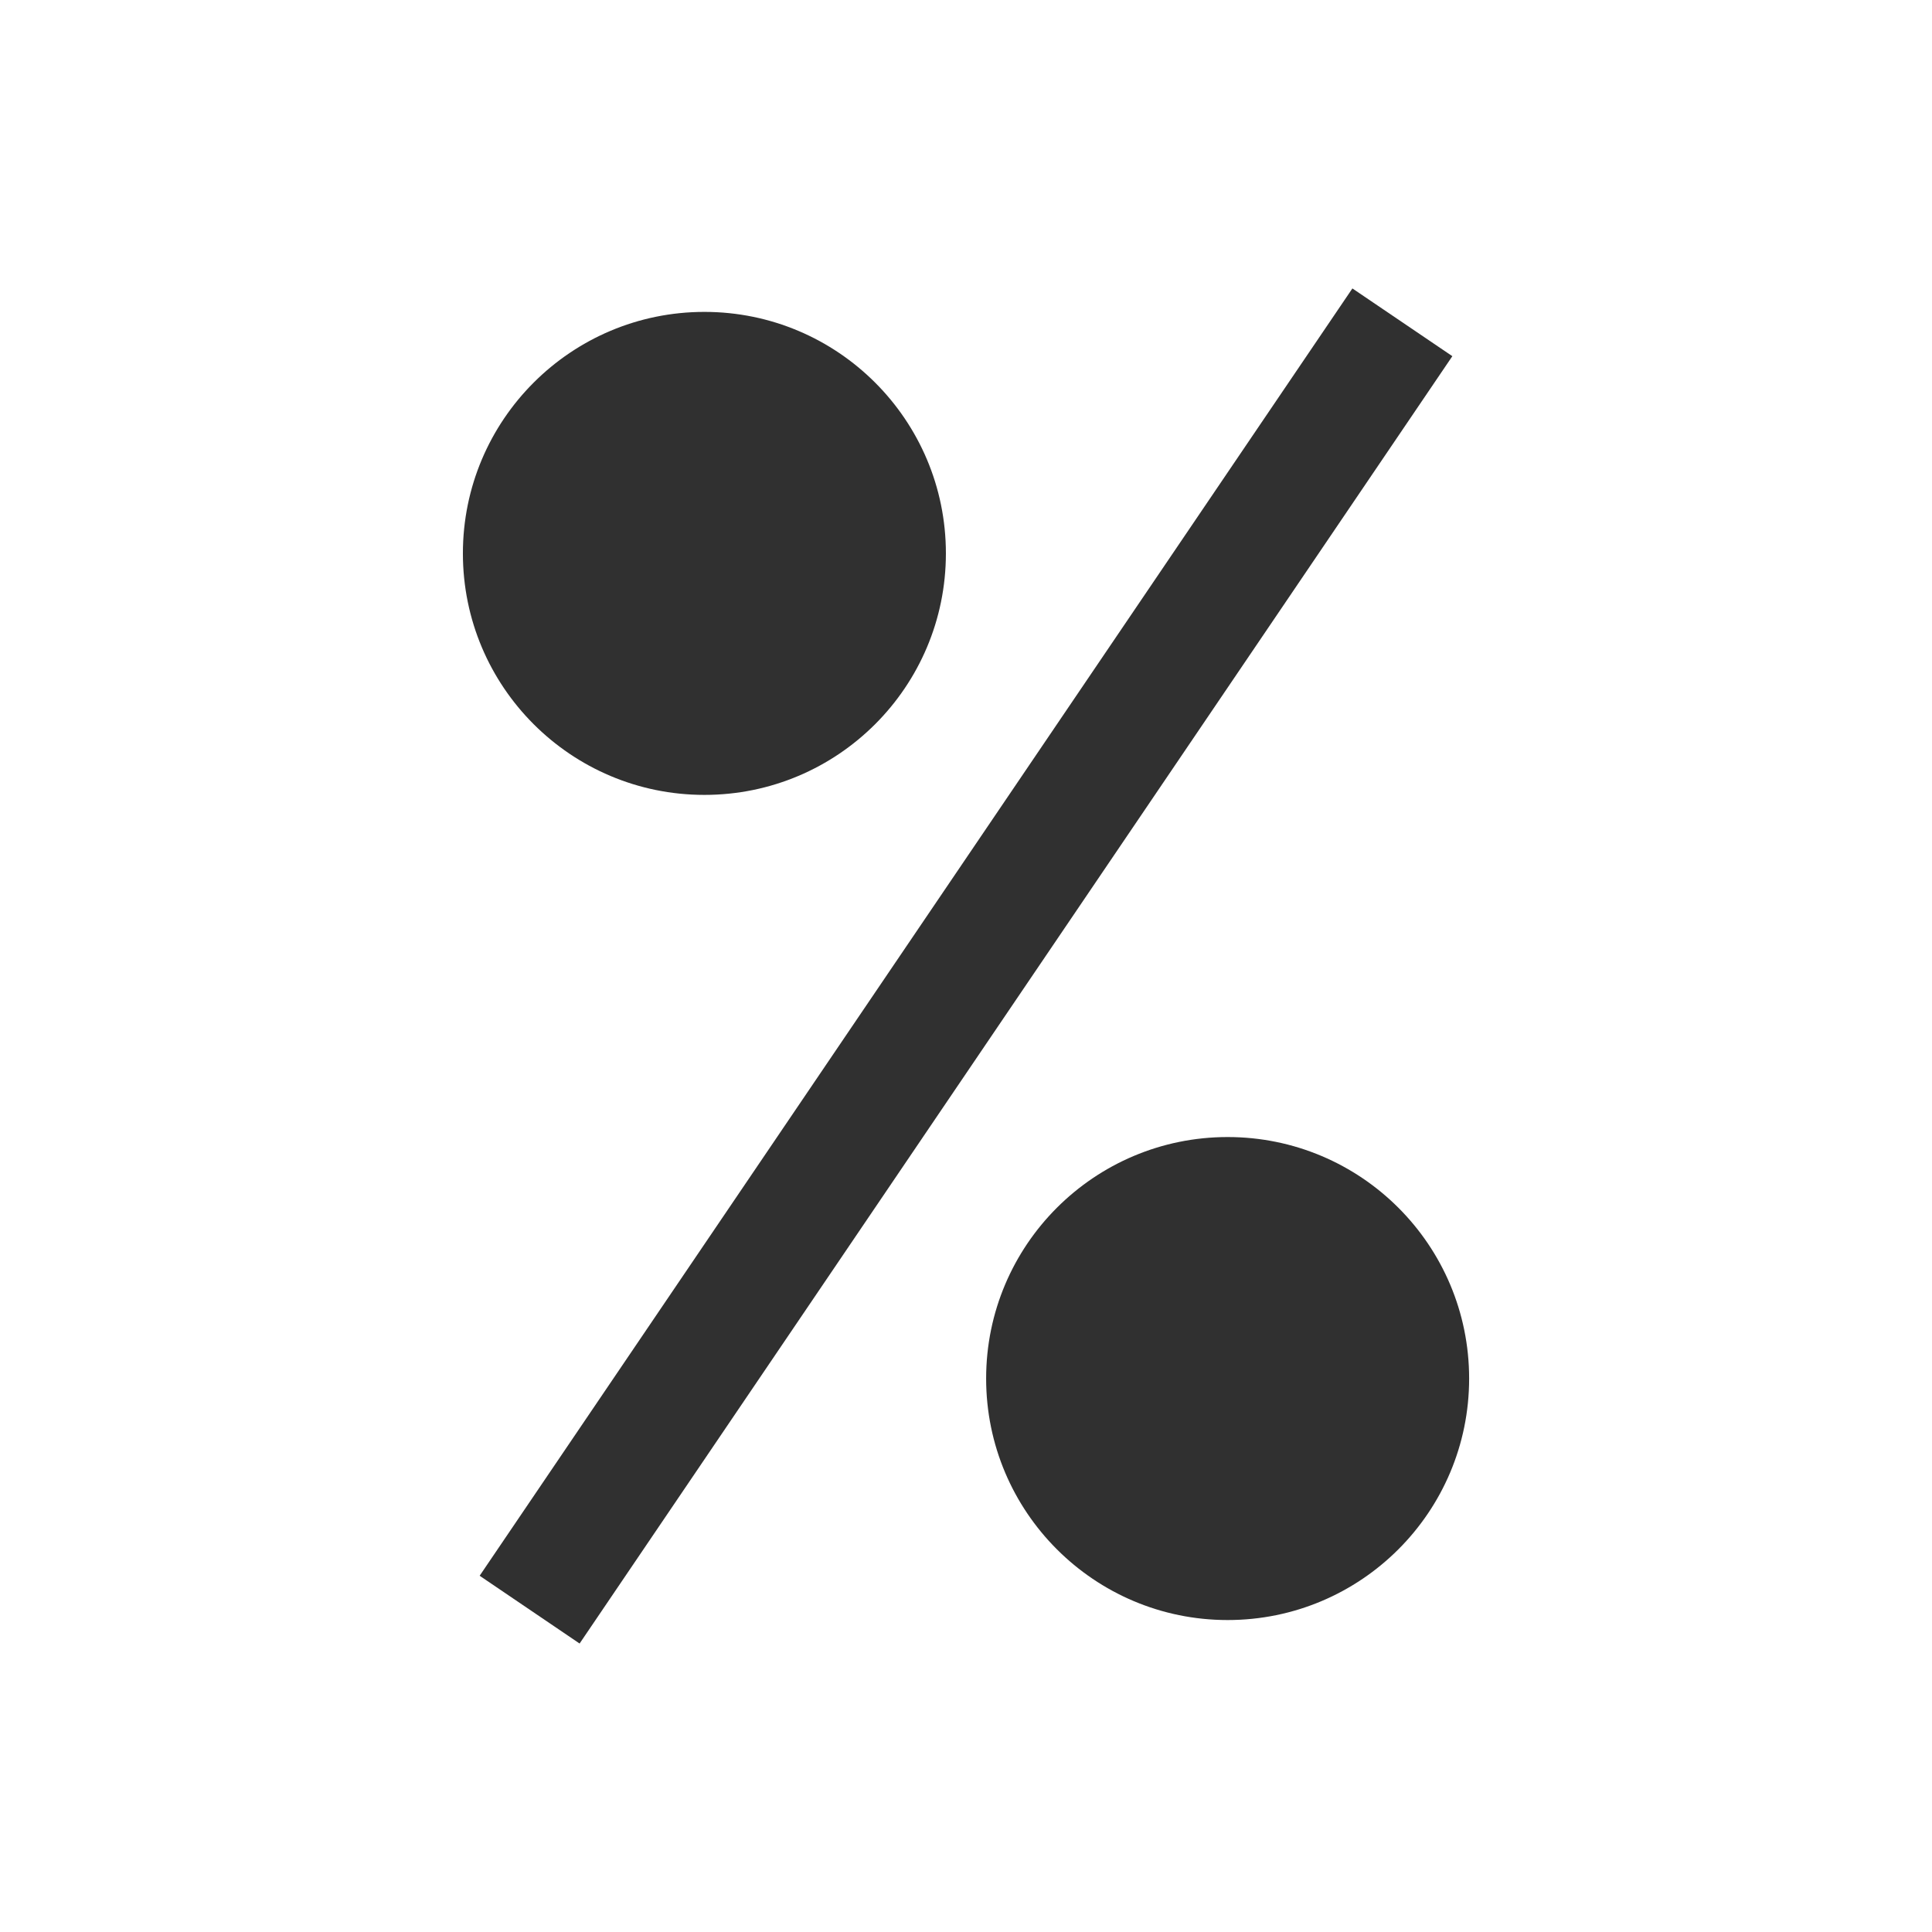 <svg width="64" height="64" viewBox="0 0 64 64" fill="none" xmlns="http://www.w3.org/2000/svg">
<path d="M44.8 9.555L48.111 11.799L19.2 54.444L15.889 52.199L44.8 9.555Z" fill="#303030"></path>
<path d="M40.667 37.666C45.086 37.666 48.667 41.247 48.667 45.666C48.667 50.084 45.086 53.666 40.667 53.666C36.249 53.666 32.667 50.084 32.667 45.666C32.667 41.247 36.249 37.666 40.667 37.666Z" fill="#303030"></path>
<path d="M31.334 18.332C31.334 13.914 27.752 10.332 23.334 10.332C18.916 10.332 15.334 13.914 15.334 18.332C15.334 22.751 18.916 26.332 23.334 26.332C27.752 26.332 31.334 22.751 31.334 18.332Z" fill="#303030"></path>
</svg>
